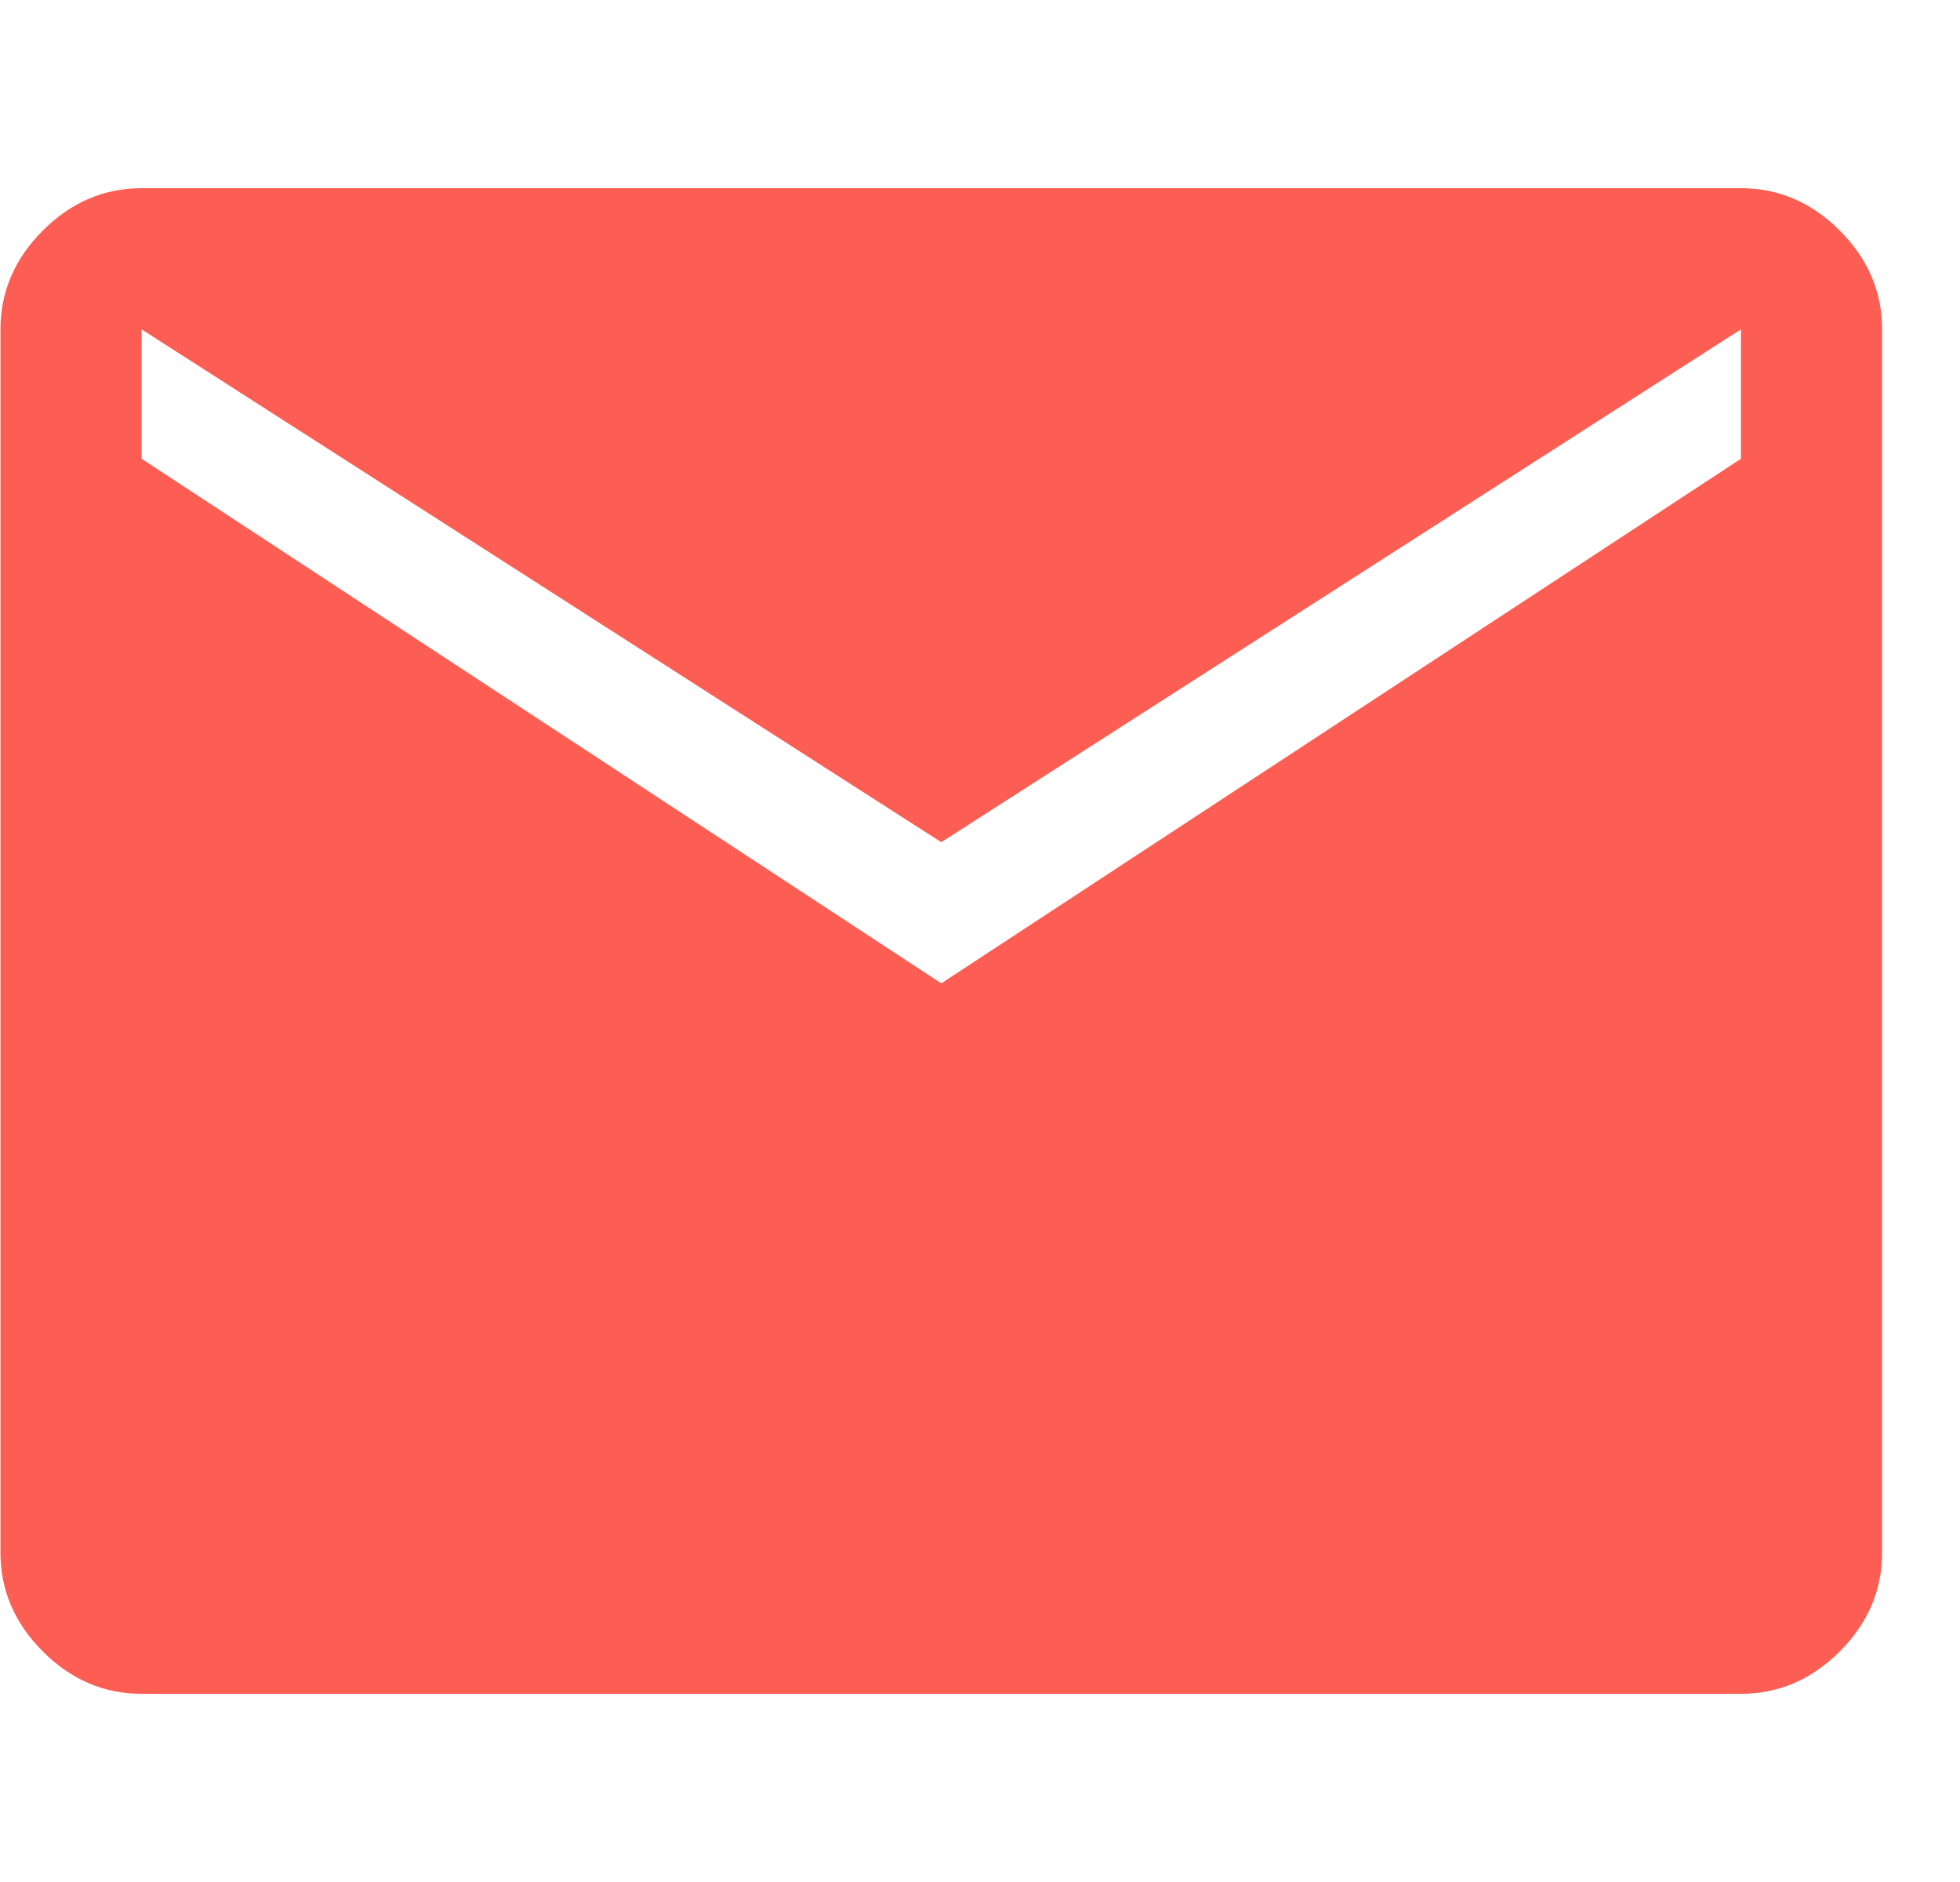 <svg width="25" height="24" viewBox="0 0 25 24" fill="none" xmlns="http://www.w3.org/2000/svg">
<g clip-path="url(#clip0_6096_299527)">
<path d="M1.806 21.6C1.326 21.6 0.906 21.42 0.546 21.06C0.186 20.7 0.006 20.28 0.006 19.8V4.2C0.006 3.72 0.186 3.3 0.546 2.94C0.906 2.58 1.326 2.4 1.806 2.4H22.206C22.686 2.4 23.106 2.58 23.466 2.94C23.826 3.3 24.006 3.72 24.006 4.2V19.8C24.006 20.28 23.826 20.7 23.466 21.06C23.106 21.42 22.686 21.6 22.206 21.6H1.806ZM12.006 12.54L22.206 5.85V4.2L12.006 10.74L1.806 4.2V5.85L12.006 12.54Z" fill="#FD5E53"/>
</g>
<defs>
<clipPath id="clip0_6096_299527">
<rect width="24" height="24" fill="white" transform="translate(0.006)"/>
</clipPath>
</defs>
</svg>
